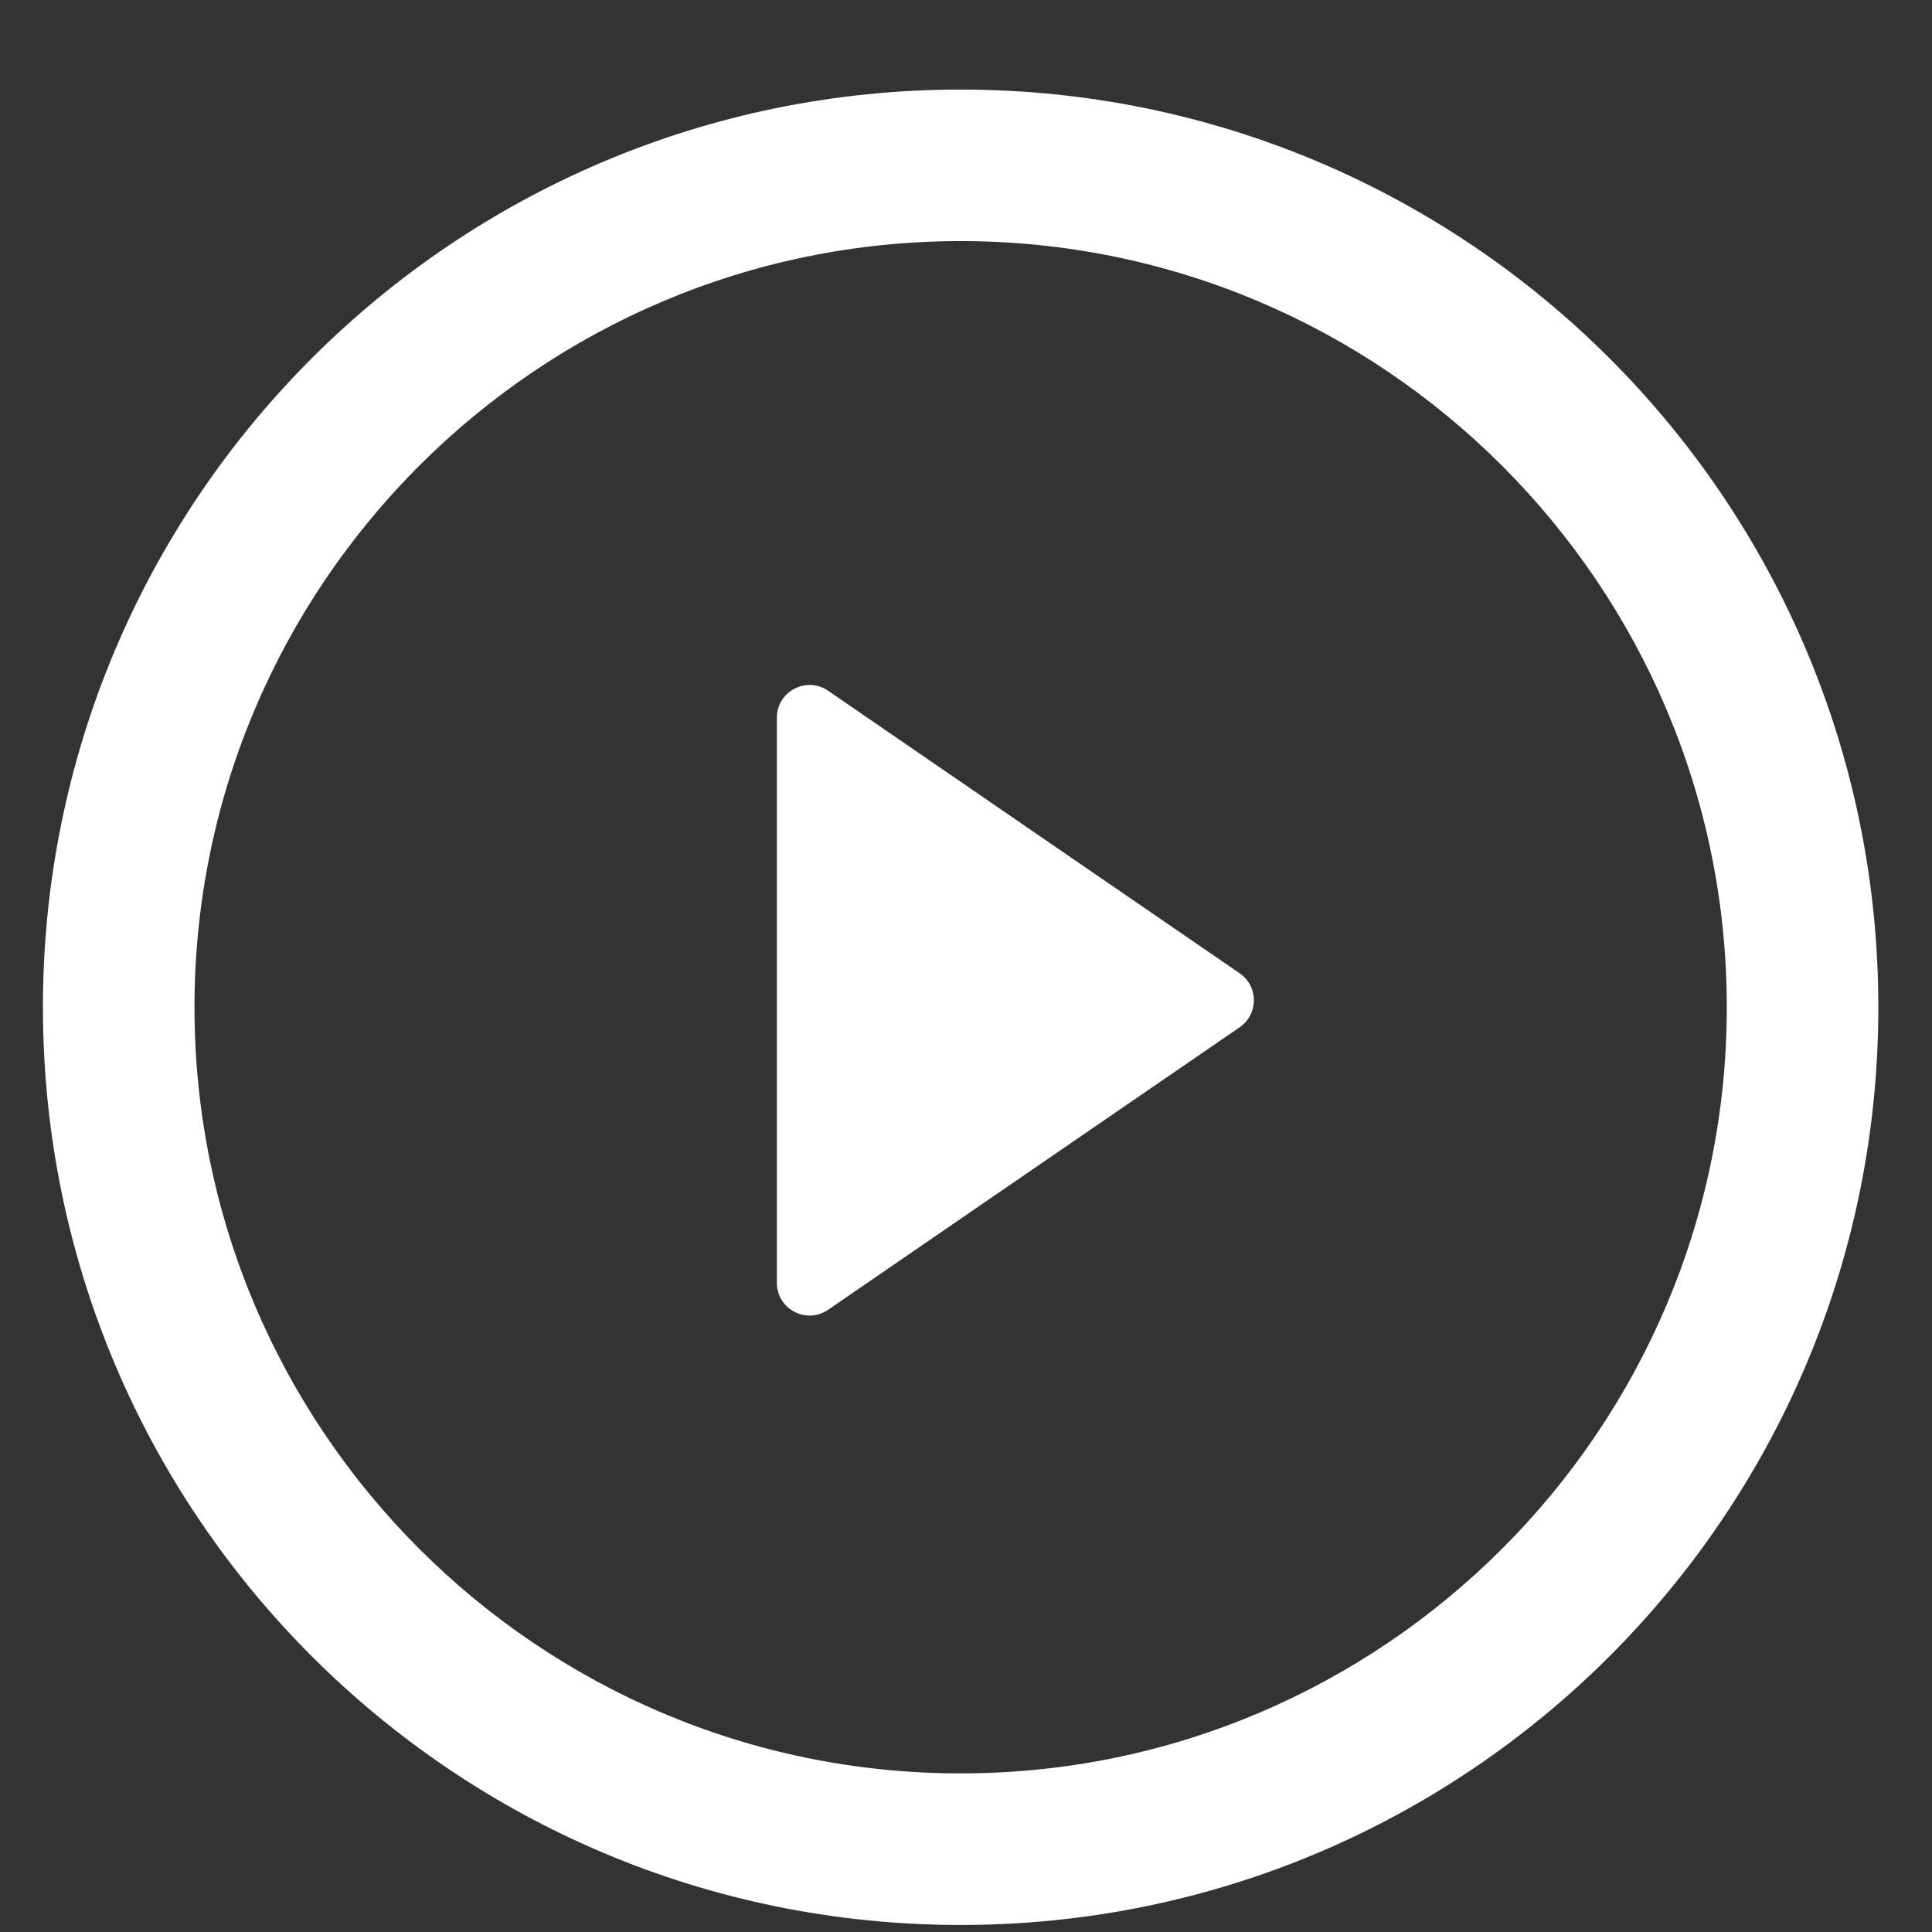 <?xml version="1.0" encoding="utf-8"?>
<!-- Generator: Adobe Illustrator 16.0.0, SVG Export Plug-In . SVG Version: 6.00 Build 0)  -->
<!DOCTYPE svg PUBLIC "-//W3C//DTD SVG 1.1//EN" "http://www.w3.org/Graphics/SVG/1.1/DTD/svg11.dtd">
<svg version="1.1" id="Layer_1" xmlns="http://www.w3.org/2000/svg" xmlns:xlink="http://www.w3.org/1999/xlink" x="0px" y="0px"
	 width="200px" height="200px" viewBox="0 0 200 200" enable-background="new 0 0 200 200" xml:space="preserve">
<rect x="0" y="0" width="200" height="200" fill="#333333" stroke="none"/>
<g>
	<path fill="#FFFFFF" d="M99.442,9.272c-52.47,0-94.997,42.527-94.997,95c0,52.474,42.527,95,94.997,95
		c52.477,0,95.003-42.526,95.003-95C194.445,51.799,151.919,9.272,99.442,9.272z M99.442,183.582
		c-43.722,0-79.31-35.584-79.31-79.31c0-43.725,35.587-79.313,79.31-79.313c43.729,0,79.315,35.587,79.315,79.313
		C178.758,147.998,143.171,183.582,99.442,183.582z"/>
	<path fill="#FFFFFF" d="M80.42,103.549V74.3c0-2.728,3.059-4.335,5.306-2.794l20.681,14.201l21.924,15.047
		c1.959,1.346,1.959,4.242,0,5.588l-21.924,15.047l-20.681,14.198c-2.247,1.544-5.306-0.066-5.306-2.791V103.549z"/>
</g>
</svg>
